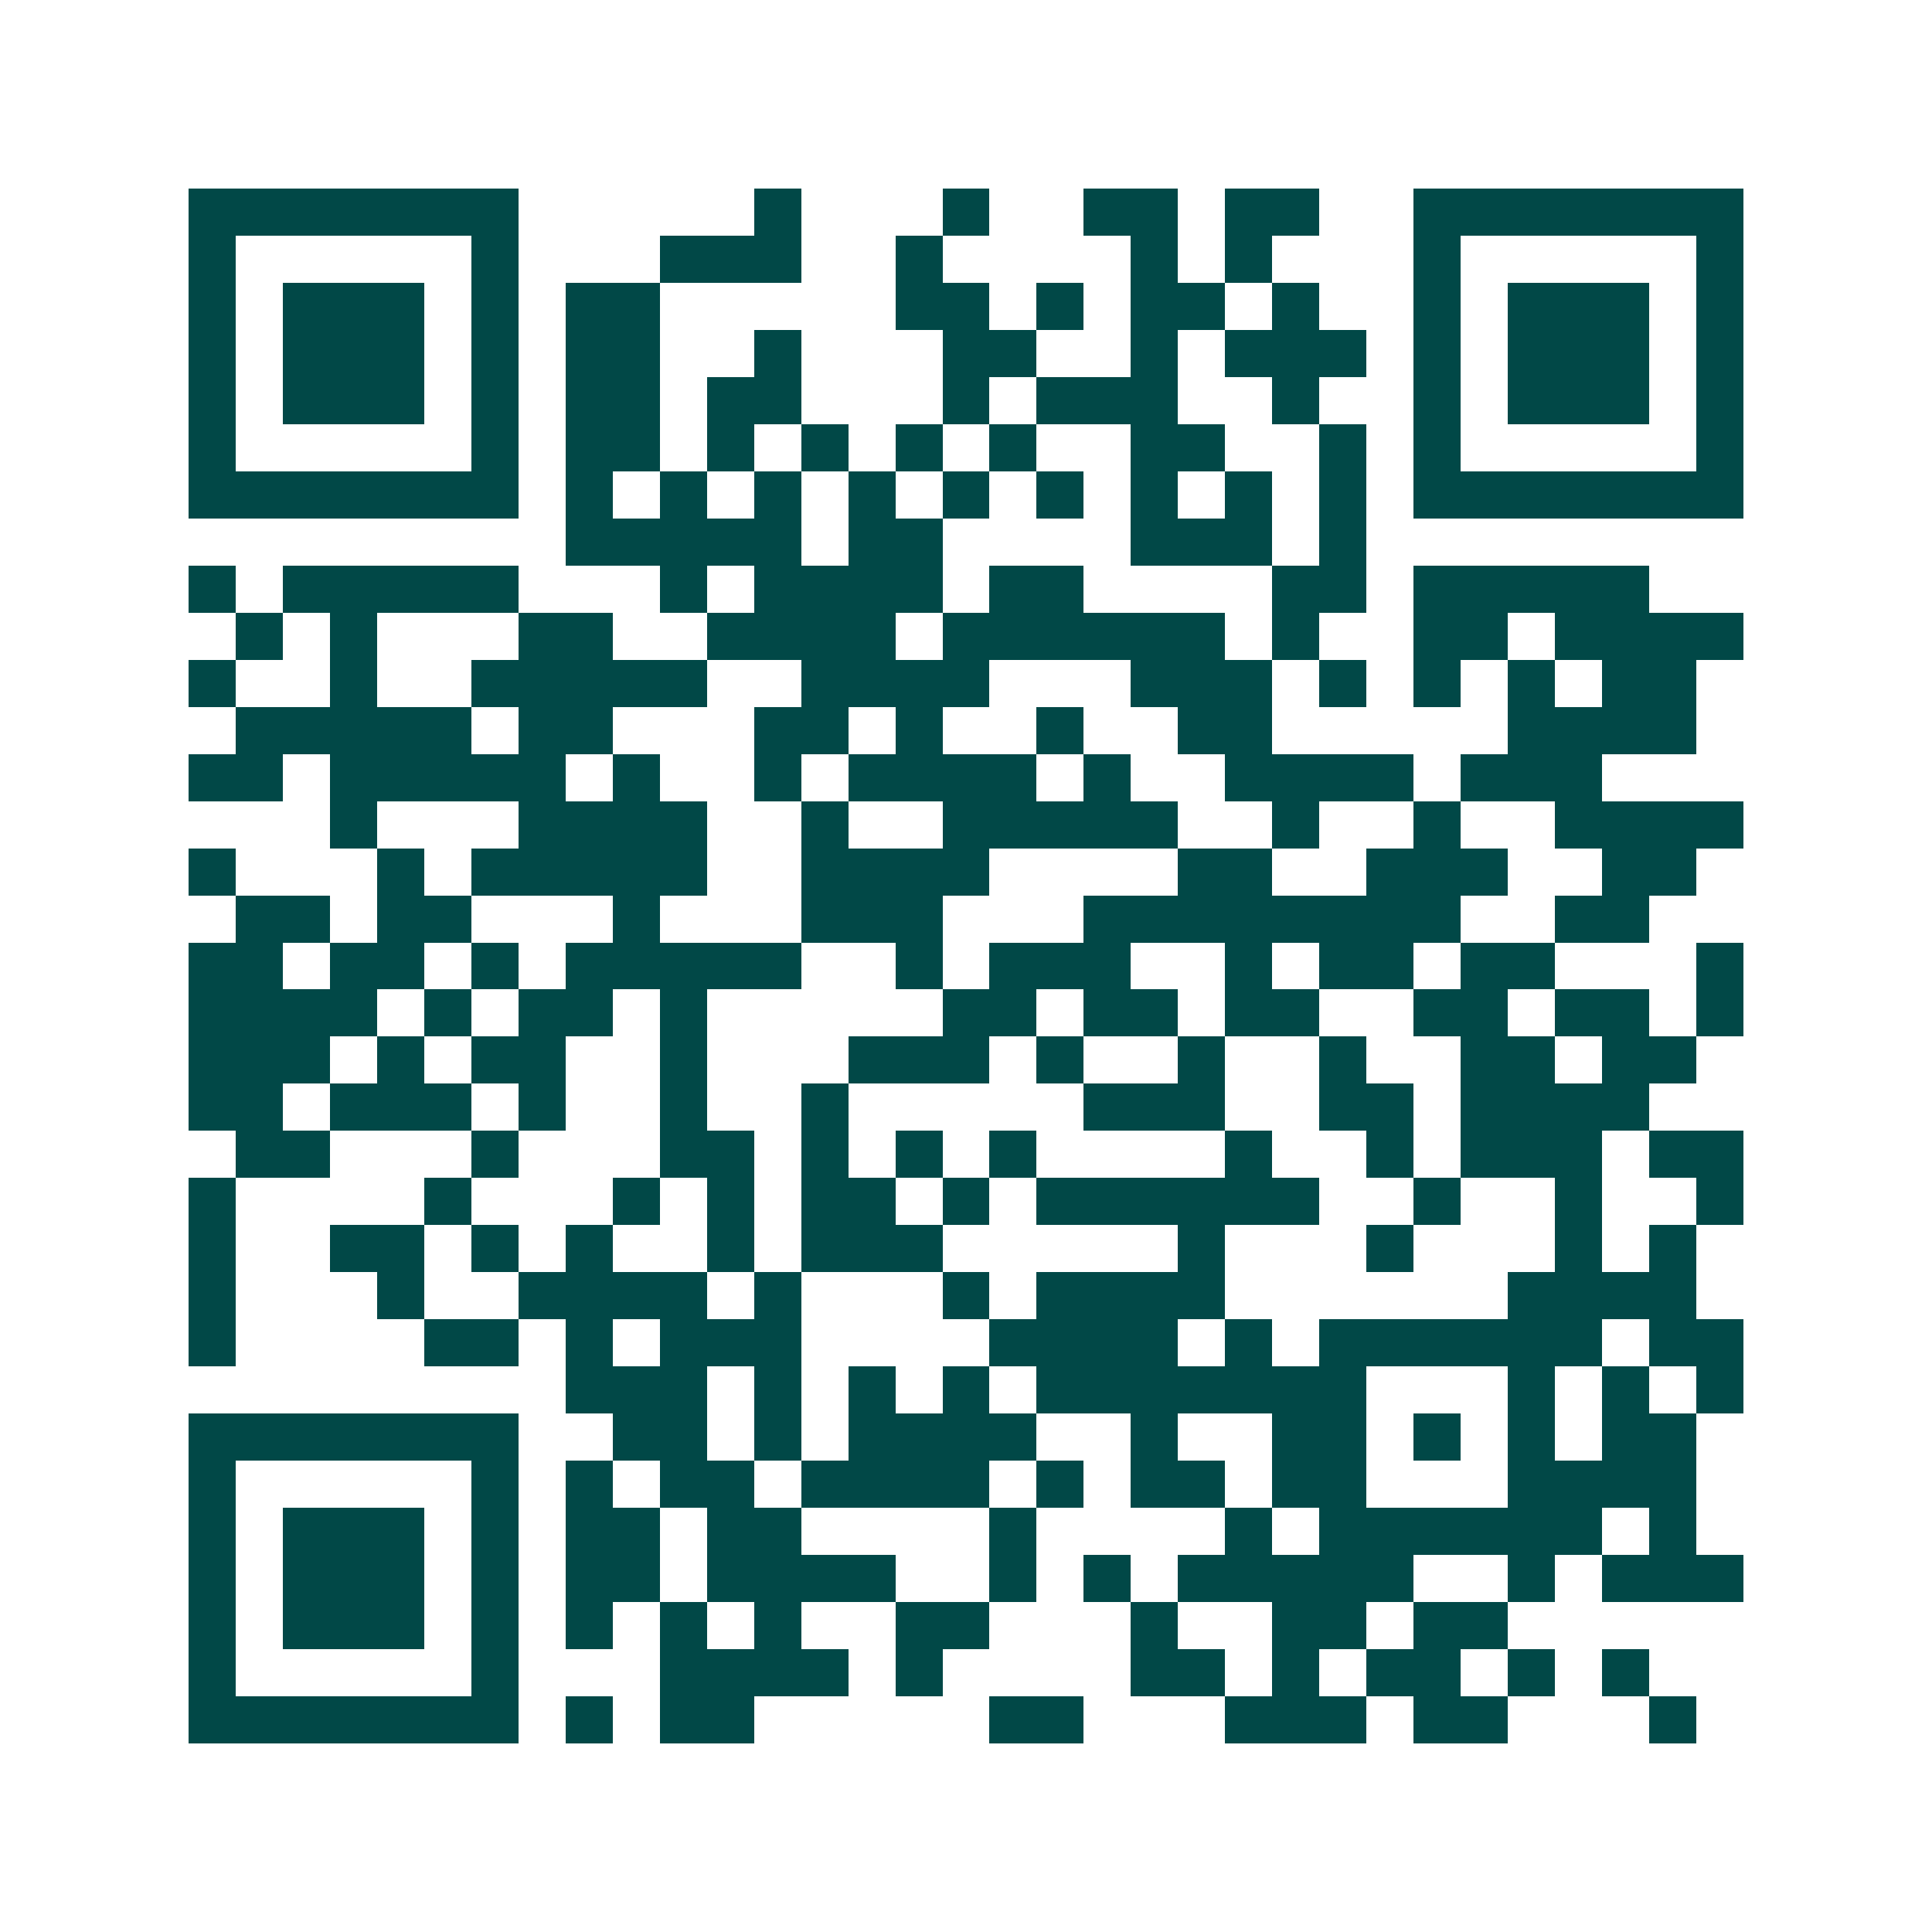 <svg xmlns="http://www.w3.org/2000/svg" width="200" height="200" viewBox="0 0 41 41" shape-rendering="crispEdges"><path fill="#ffffff" d="M0 0h41v41H0z"/><path stroke="#014847" d="M4 4.5h7m5 0h1m3 0h1m2 0h2m1 0h2m2 0h7M4 5.5h1m5 0h1m3 0h3m2 0h1m4 0h1m1 0h1m3 0h1m5 0h1M4 6.5h1m1 0h3m1 0h1m1 0h2m5 0h2m1 0h1m1 0h2m1 0h1m2 0h1m1 0h3m1 0h1M4 7.5h1m1 0h3m1 0h1m1 0h2m2 0h1m3 0h2m2 0h1m1 0h3m1 0h1m1 0h3m1 0h1M4 8.5h1m1 0h3m1 0h1m1 0h2m1 0h2m3 0h1m1 0h3m2 0h1m2 0h1m1 0h3m1 0h1M4 9.5h1m5 0h1m1 0h2m1 0h1m1 0h1m1 0h1m1 0h1m2 0h2m2 0h1m1 0h1m5 0h1M4 10.5h7m1 0h1m1 0h1m1 0h1m1 0h1m1 0h1m1 0h1m1 0h1m1 0h1m1 0h1m1 0h7M12 11.5h5m1 0h2m4 0h3m1 0h1M4 12.5h1m1 0h5m3 0h1m1 0h4m1 0h2m4 0h2m1 0h5M5 13.5h1m1 0h1m3 0h2m2 0h4m1 0h6m1 0h1m2 0h2m1 0h4M4 14.5h1m2 0h1m2 0h5m2 0h4m3 0h3m1 0h1m1 0h1m1 0h1m1 0h2M5 15.5h5m1 0h2m3 0h2m1 0h1m2 0h1m2 0h2m5 0h4M4 16.5h2m1 0h5m1 0h1m2 0h1m1 0h4m1 0h1m2 0h4m1 0h3M7 17.5h1m3 0h4m2 0h1m2 0h5m2 0h1m2 0h1m2 0h4M4 18.5h1m3 0h1m1 0h5m2 0h4m4 0h2m2 0h3m2 0h2M5 19.5h2m1 0h2m3 0h1m3 0h3m3 0h8m2 0h2M4 20.5h2m1 0h2m1 0h1m1 0h5m2 0h1m1 0h3m2 0h1m1 0h2m1 0h2m3 0h1M4 21.5h4m1 0h1m1 0h2m1 0h1m5 0h2m1 0h2m1 0h2m2 0h2m1 0h2m1 0h1M4 22.5h3m1 0h1m1 0h2m2 0h1m3 0h3m1 0h1m2 0h1m2 0h1m2 0h2m1 0h2M4 23.5h2m1 0h3m1 0h1m2 0h1m2 0h1m5 0h3m2 0h2m1 0h4M5 24.5h2m3 0h1m3 0h2m1 0h1m1 0h1m1 0h1m4 0h1m2 0h1m1 0h3m1 0h2M4 25.5h1m4 0h1m3 0h1m1 0h1m1 0h2m1 0h1m1 0h6m2 0h1m2 0h1m2 0h1M4 26.5h1m2 0h2m1 0h1m1 0h1m2 0h1m1 0h3m5 0h1m3 0h1m3 0h1m1 0h1M4 27.5h1m3 0h1m2 0h4m1 0h1m3 0h1m1 0h4m6 0h4M4 28.5h1m4 0h2m1 0h1m1 0h3m4 0h4m1 0h1m1 0h6m1 0h2M12 29.5h3m1 0h1m1 0h1m1 0h1m1 0h7m3 0h1m1 0h1m1 0h1M4 30.5h7m2 0h2m1 0h1m1 0h4m2 0h1m2 0h2m1 0h1m1 0h1m1 0h2M4 31.5h1m5 0h1m1 0h1m1 0h2m1 0h4m1 0h1m1 0h2m1 0h2m3 0h4M4 32.5h1m1 0h3m1 0h1m1 0h2m1 0h2m4 0h1m4 0h1m1 0h6m1 0h1M4 33.5h1m1 0h3m1 0h1m1 0h2m1 0h4m2 0h1m1 0h1m1 0h5m2 0h1m1 0h3M4 34.5h1m1 0h3m1 0h1m1 0h1m1 0h1m1 0h1m2 0h2m3 0h1m2 0h2m1 0h2M4 35.5h1m5 0h1m3 0h4m1 0h1m4 0h2m1 0h1m1 0h2m1 0h1m1 0h1M4 36.5h7m1 0h1m1 0h2m5 0h2m3 0h3m1 0h2m3 0h1"/></svg>
